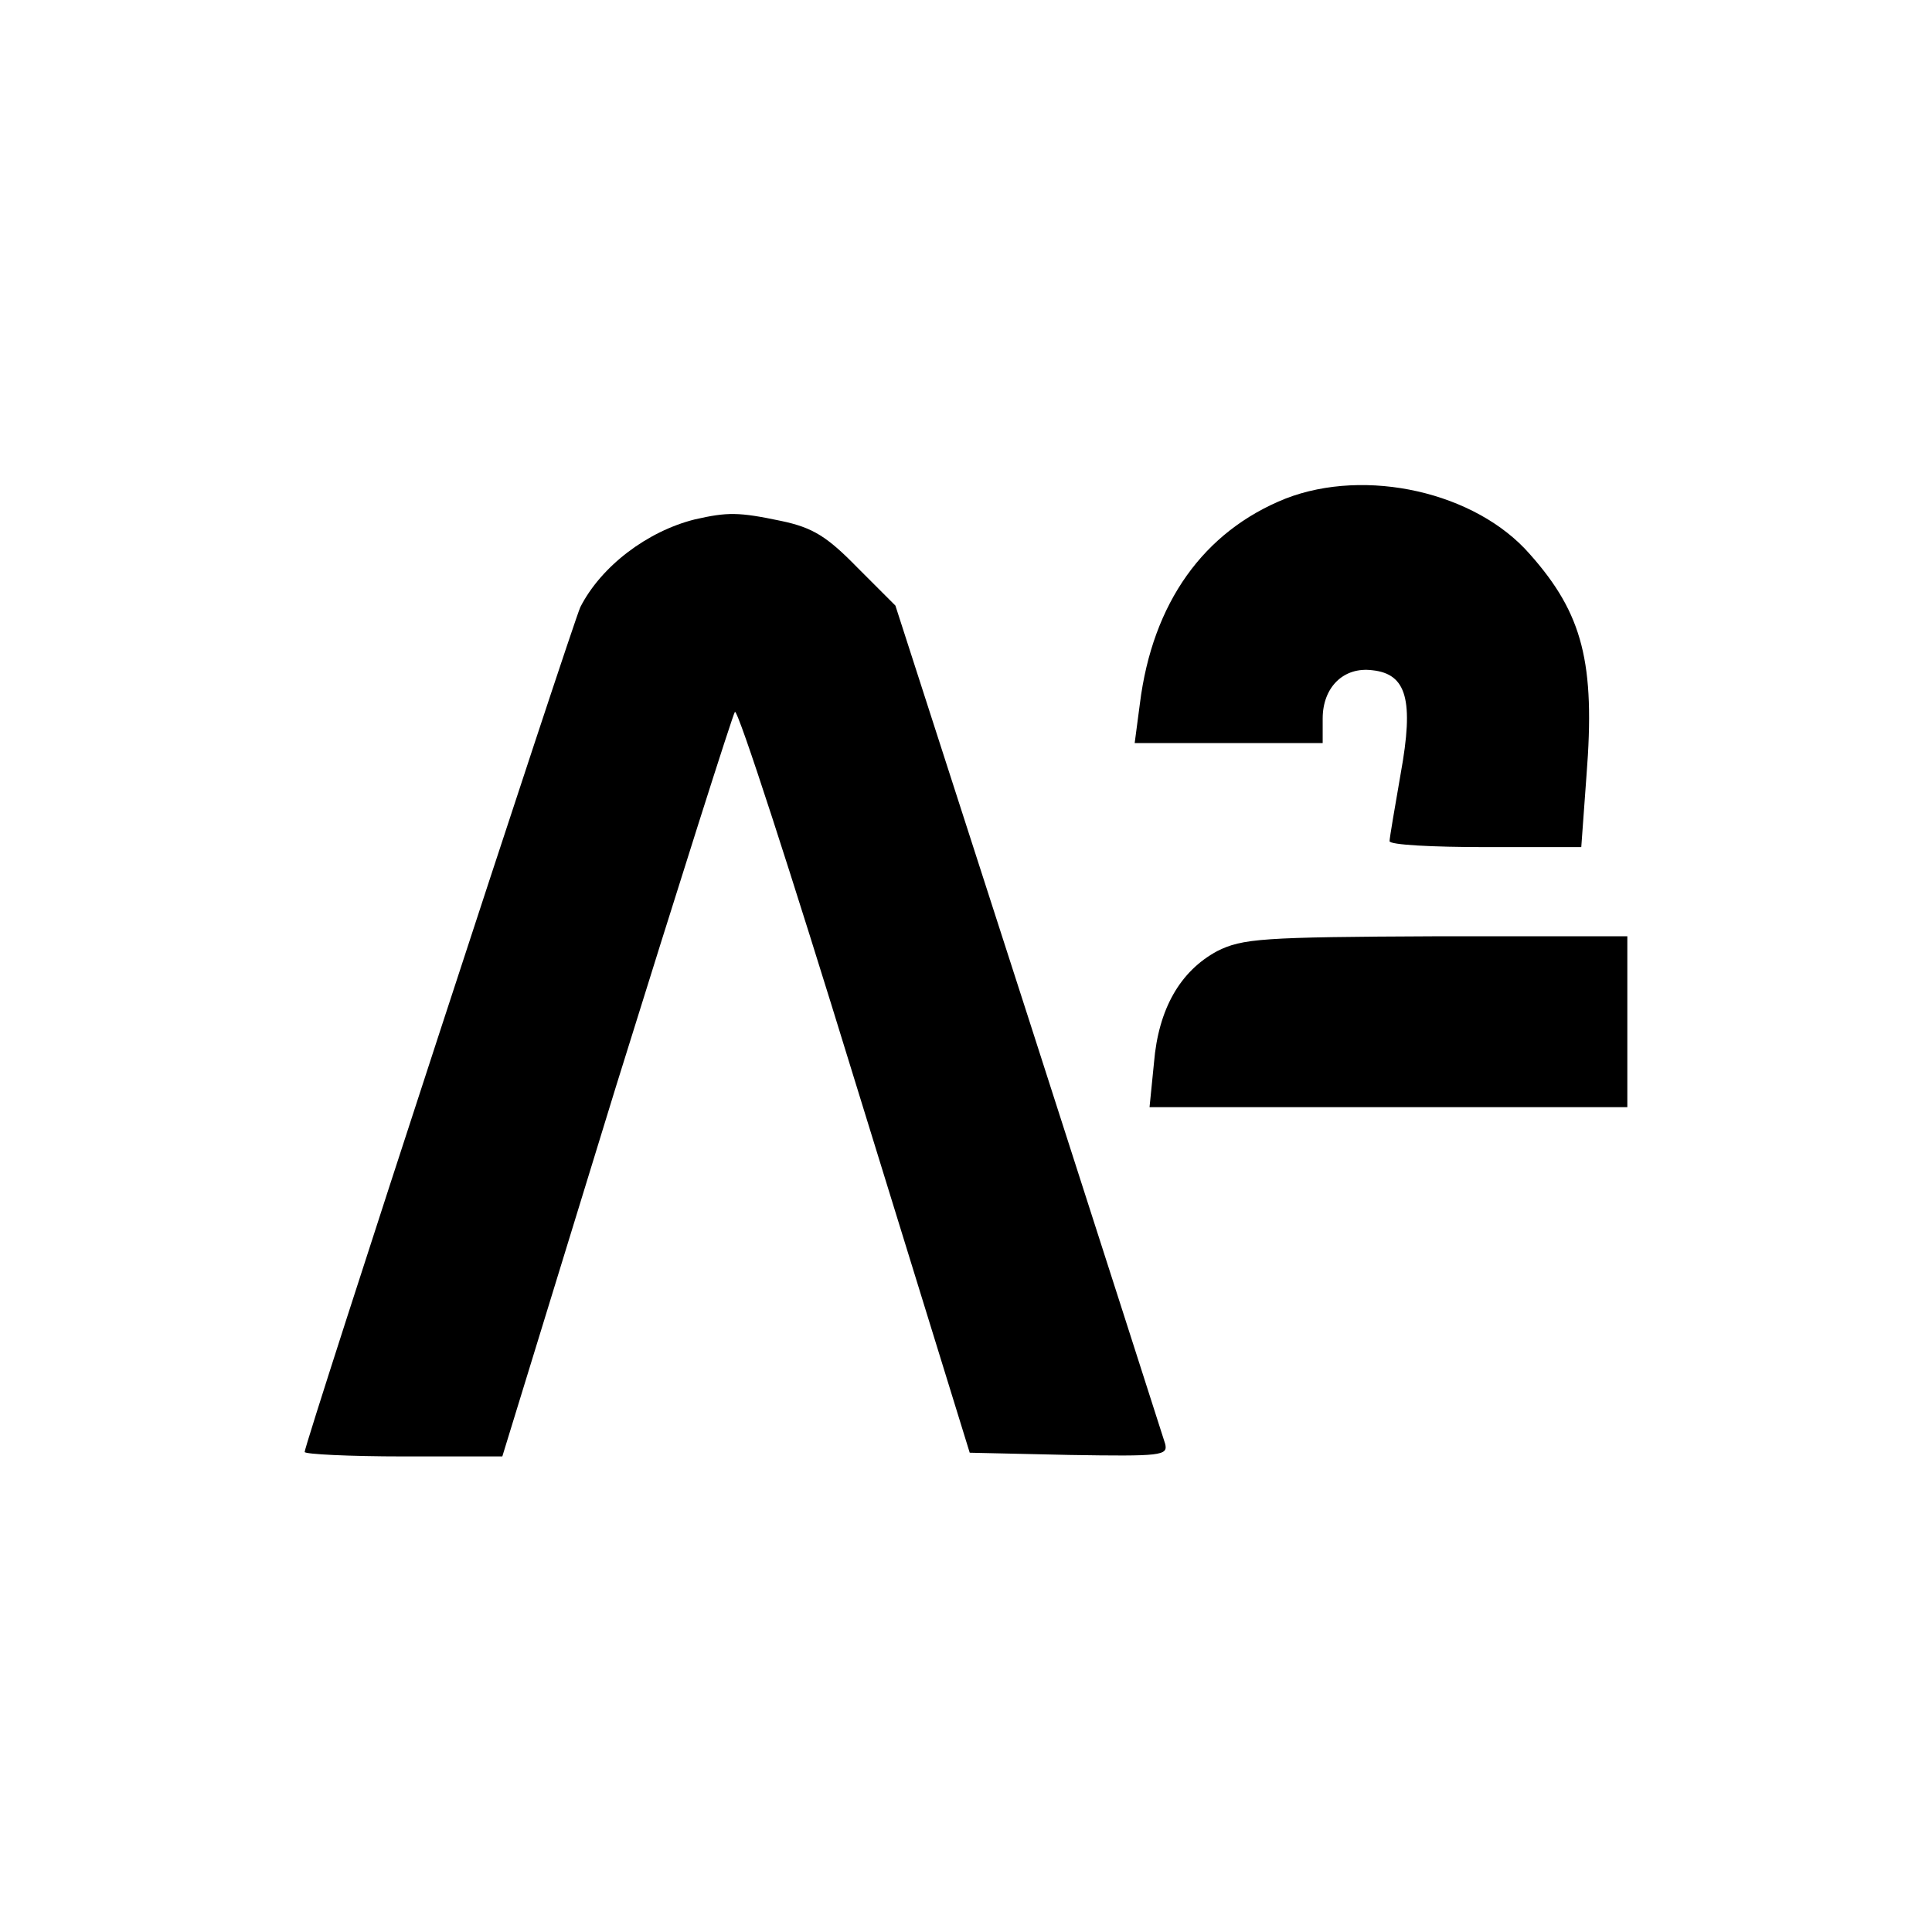 <?xml version="1.0" standalone="no"?>
<!DOCTYPE svg PUBLIC "-//W3C//DTD SVG 20010904//EN"
 "http://www.w3.org/TR/2001/REC-SVG-20010904/DTD/svg10.dtd">
<svg version="1.0" xmlns="http://www.w3.org/2000/svg"
 width="260pt" height="260pt" viewBox="0 0 260 260"
 preserveAspectRatio="xMidYMid meet">
<g transform="translate(0,260) scale(0.1,-0.1)"
fill="#000000" stroke="none">
<path d="M1730 1929 c-110 -44 -179 -140 -196 -276 l-7 -53 127 0 126 0 0 33
c0 42 28 70 67 65 46 -5 56 -40 38 -139 -8 -46 -15 -87 -15 -91 0 -5 58 -8
129 -8 l129 0 7 96 c12 152 -5 218 -76 298 -73 84 -221 117 -329 75z"/>
<path d="M935 1901 c-64 -16 -126 -63 -154 -118 -10 -21 -371 -1125 -371
-1137 0 -3 60 -6 133 -6 l133 0 153 498 c85 273 157 500 160 504 4 4 76 -218
161 -495 l155 -502 134 -3 c124 -2 133 -1 129 15 -3 10 -86 268 -184 573
l-179 555 -51 51 c-41 42 -60 54 -103 63 -57 12 -72 12 -116 2z"/>
<path d="M1638 1320 c-50 -27 -79 -78 -85 -150 l-6 -60 322 0 321 0 0 115 0
115 -257 0 c-235 -1 -261 -3 -295 -20z"/>
</g>
</svg>
